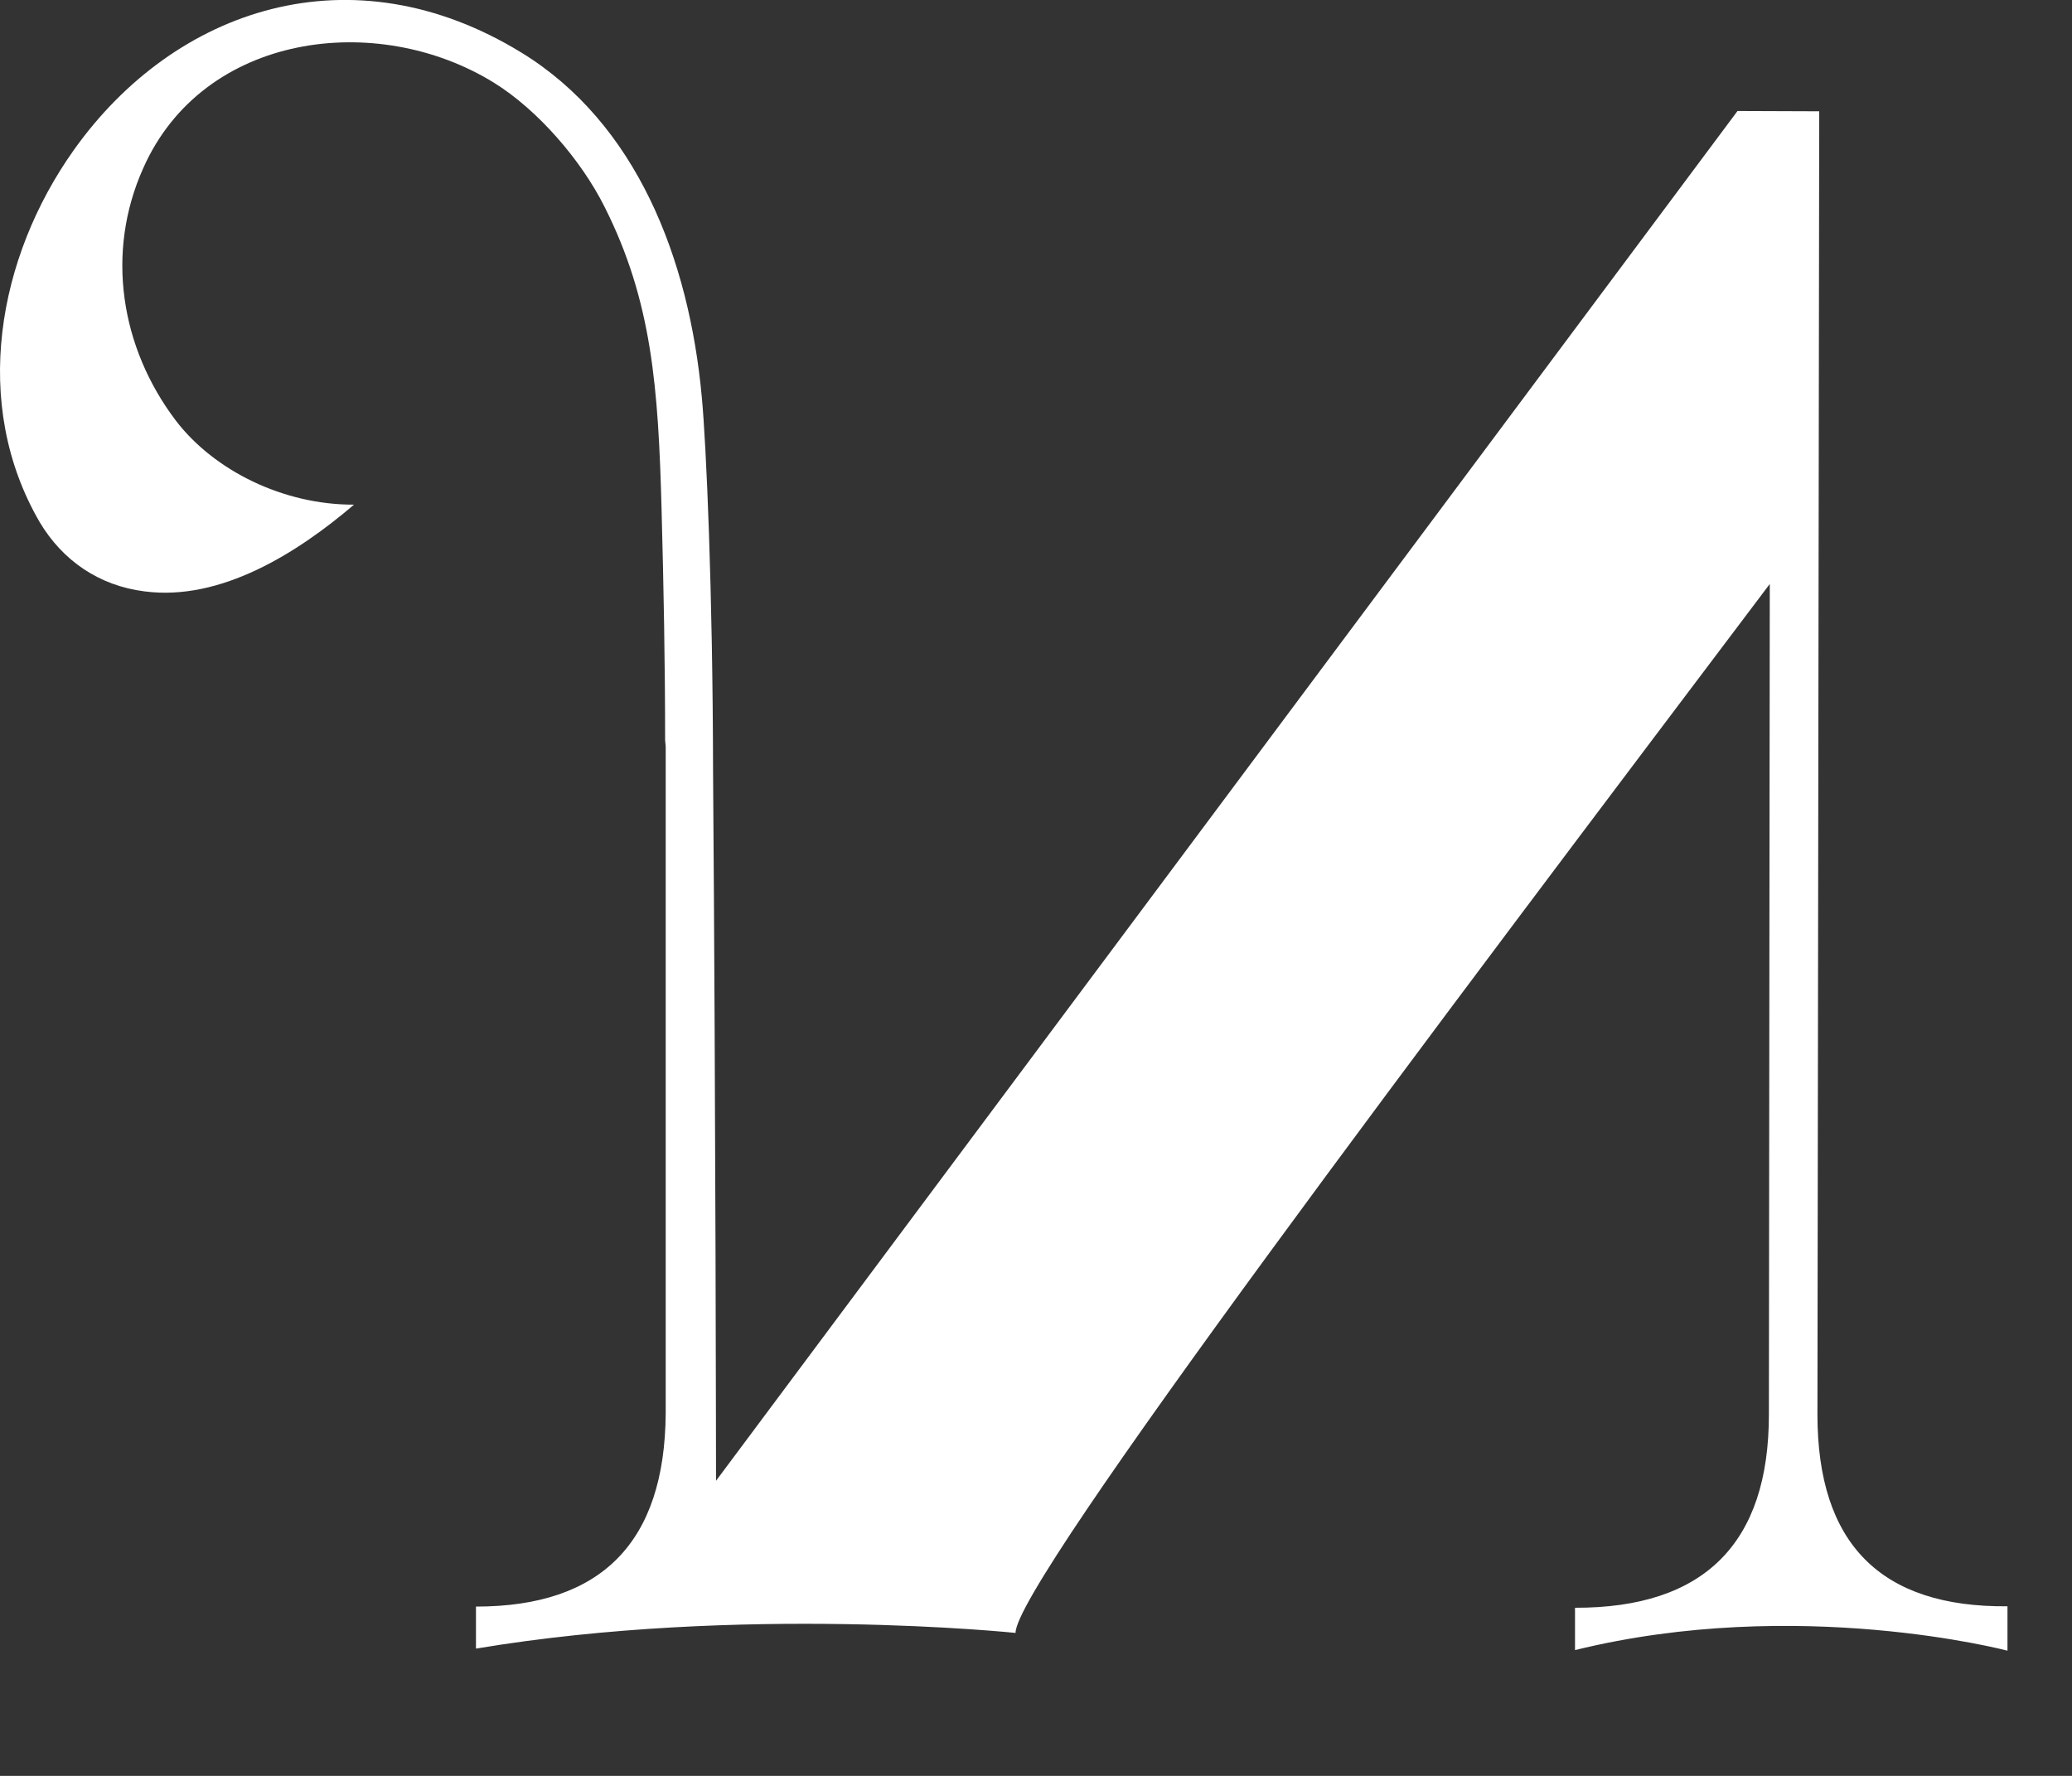 <?xml version="1.0" encoding="utf-8"?>
<svg xmlns="http://www.w3.org/2000/svg" fill="none" height="100%" overflow="visible" preserveAspectRatio="none" style="display: block;" viewBox="0 0 7 6" width="100%">
<rect x="0" y="0" width="7" height="6" fill="#333333" stroke="none"/>
<path d="M6.782 5.577V5.427C6.353 5.431 6.14 5.215 6.14 4.779L6.146 0.376L5.87 0.375L2.419 5.003C2.419 5.003 2.418 3.778 2.409 2.607C2.408 1.994 2.386 1.501 2.371 1.342C2.328 0.873 2.15 0.416 1.762 0.178C1.188 -0.174 0.591 0.027 0.25 0.506C-0.009 0.87 -0.098 1.365 0.134 1.764C0.212 1.895 0.336 1.979 0.488 1.998C0.745 2.032 1.004 1.869 1.196 1.705C0.959 1.706 0.724 1.591 0.594 1.421C0.407 1.174 0.356 0.853 0.484 0.568C0.686 0.112 1.272 0.035 1.668 0.279C1.817 0.371 1.964 0.542 2.042 0.698C2.203 1.017 2.224 1.311 2.235 1.719C2.242 1.98 2.247 2.239 2.247 2.501L2.249 2.522V4.775C2.246 5.211 2.032 5.428 1.608 5.428V5.57C2.504 5.42 3.431 5.517 3.431 5.517C3.427 5.351 4.874 3.438 5.979 1.973L5.976 4.779C5.976 5.215 5.757 5.433 5.321 5.432V5.575C6.074 5.39 6.782 5.577 6.782 5.577Z" fill="white" id="path32"/>
</svg>